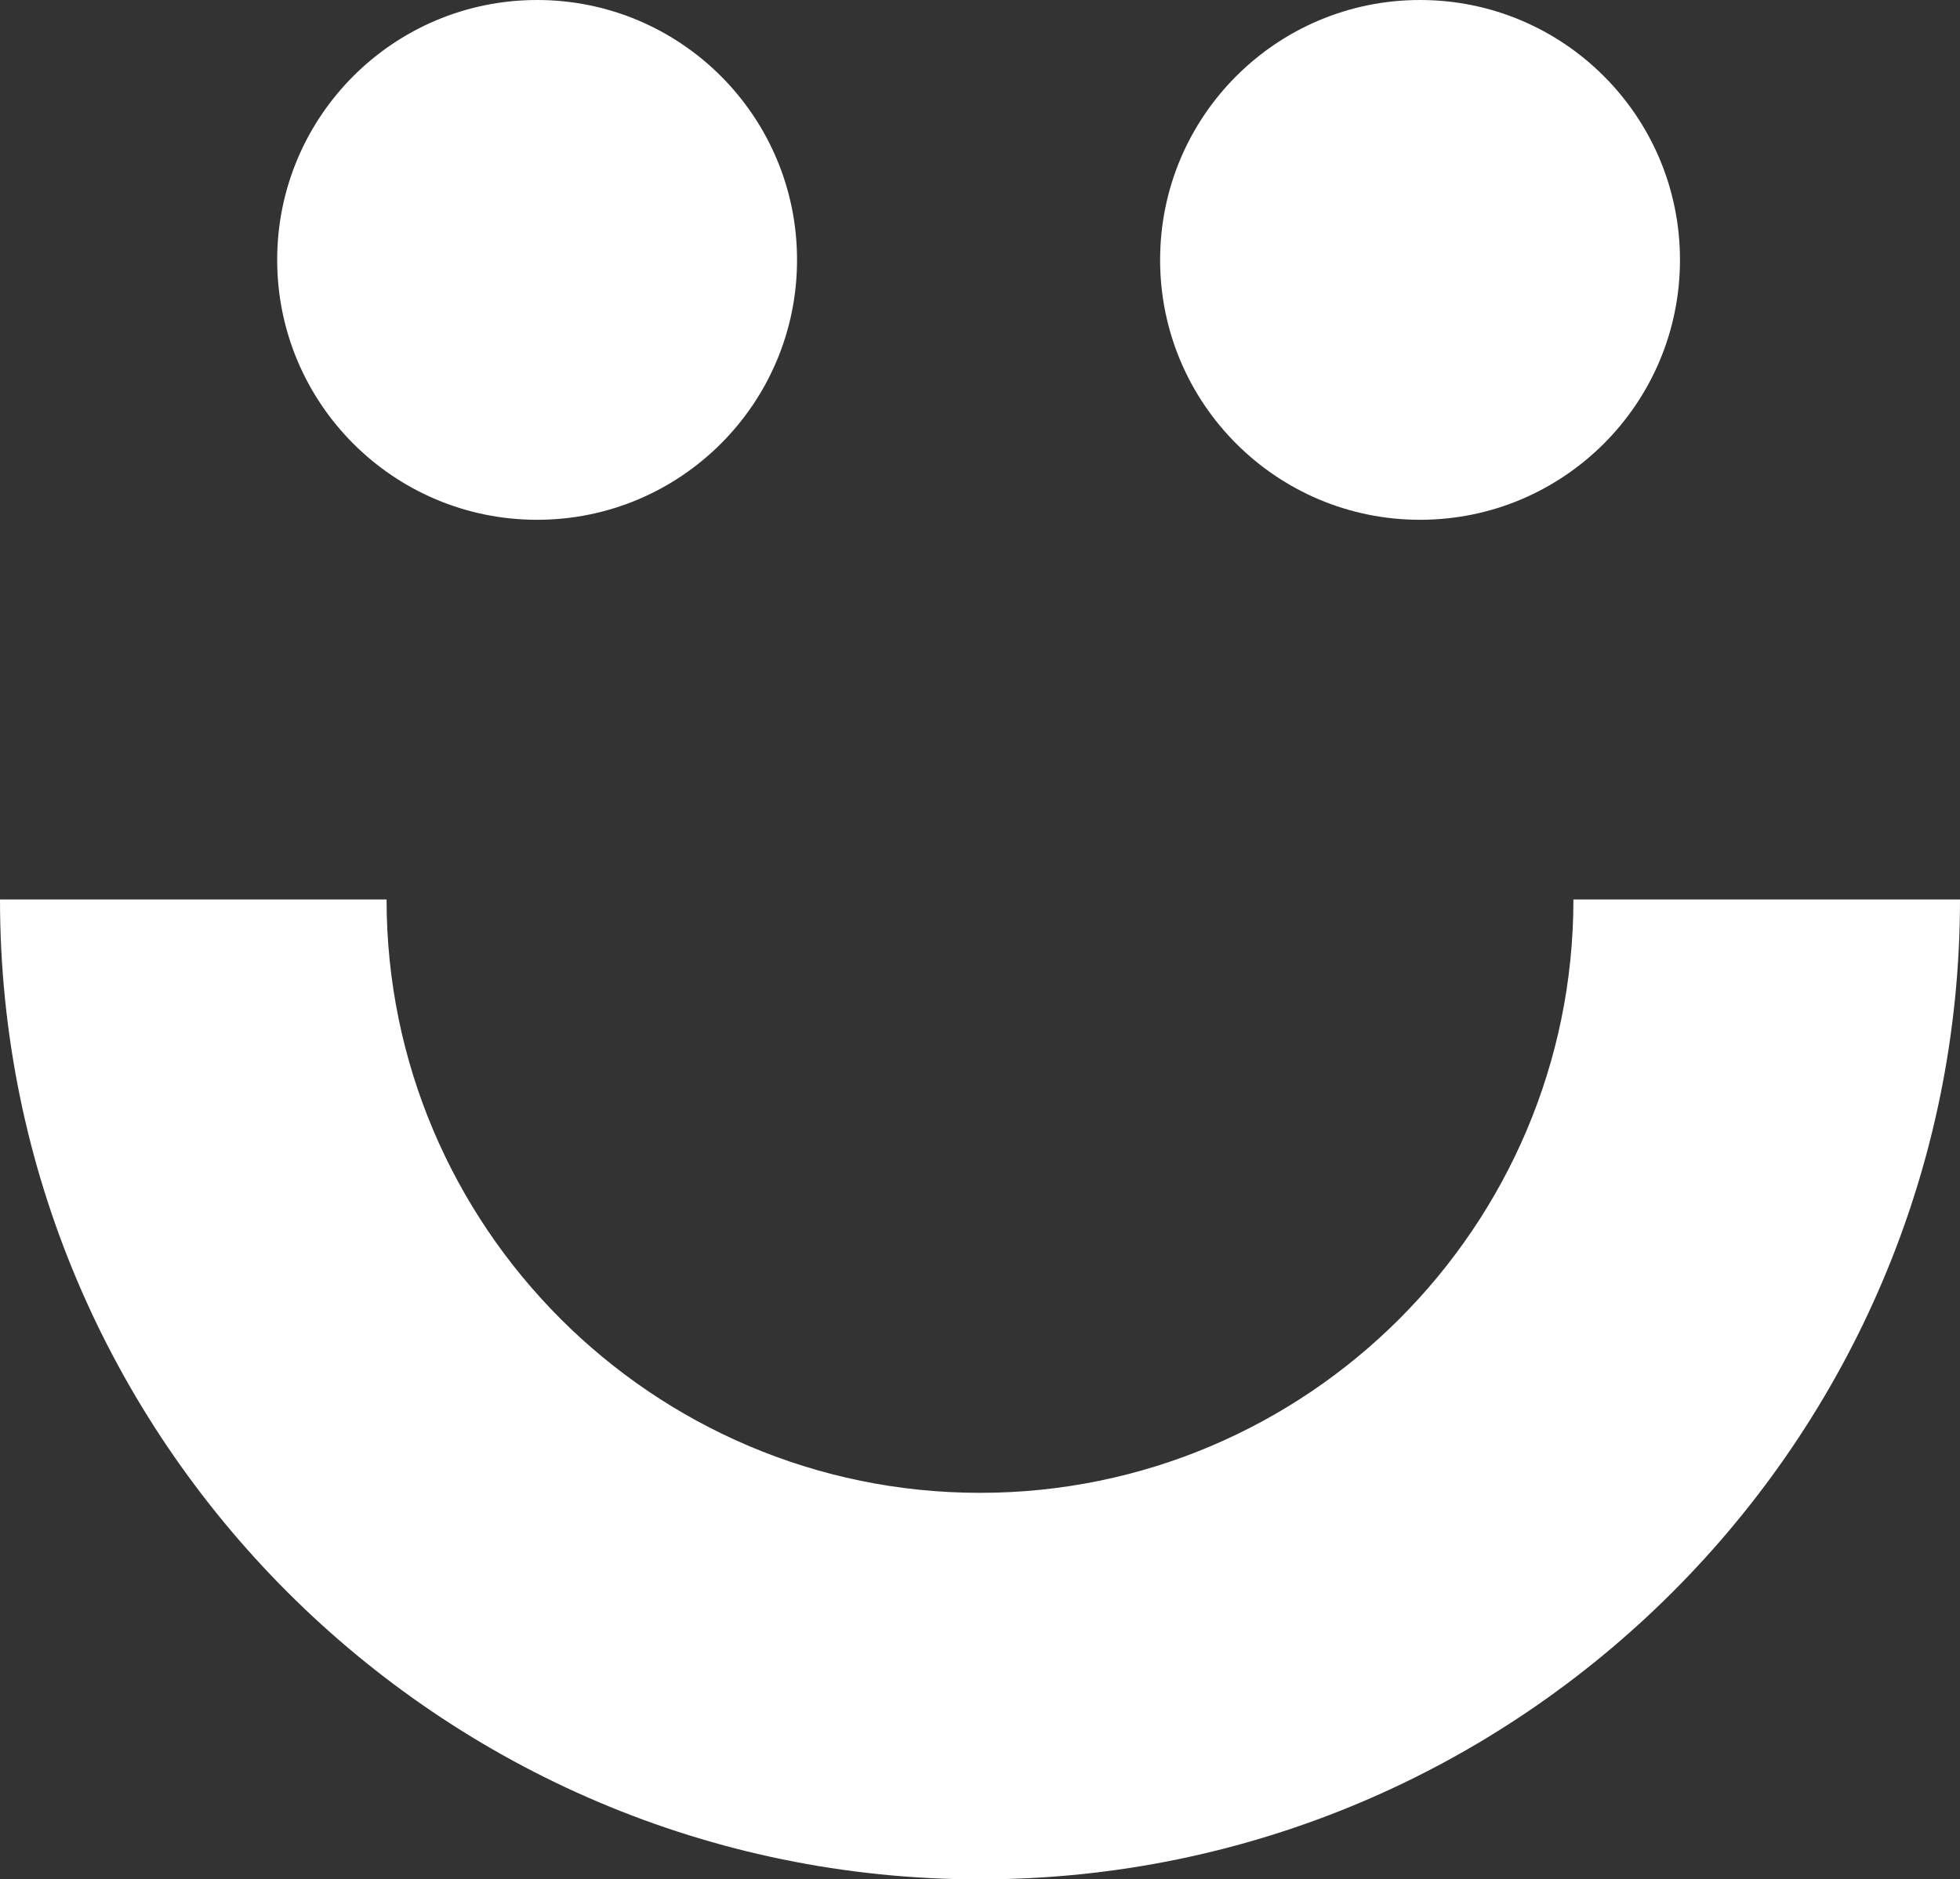 <?xml version="1.0" encoding="UTF-8"?> <!-- Generator: Adobe Illustrator 24.3.0, SVG Export Plug-In . SVG Version: 6.00 Build 0) --> <svg xmlns="http://www.w3.org/2000/svg" xmlns:xlink="http://www.w3.org/1999/xlink" version="1.1" id="Elements" x="0px" y="0px" viewBox="0 0 103.38 99.14" style="enable-background:new 0 0 103.38 99.14;" xml:space="preserve"><rect x="0" y="0" width="103.38" height="99.14" fill="#333333" stroke="none"/> <style type="text/css"> .st0{fill:#FFFFFF;} </style> <g> <circle class="st0" cx="74.9" cy="13.71" r="13.71"></circle> <circle class="st0" cx="28.33" cy="13.71" r="13.71"></circle> <path class="st0" d="M51.69,99.14C23.19,99.14,0,75.95,0,47.45h20.39c0,17.26,14.04,31.3,31.3,31.3s31.3-14.04,31.3-31.3h20.39 C103.38,75.95,80.19,99.14,51.69,99.14z"></path> </g> </svg> 